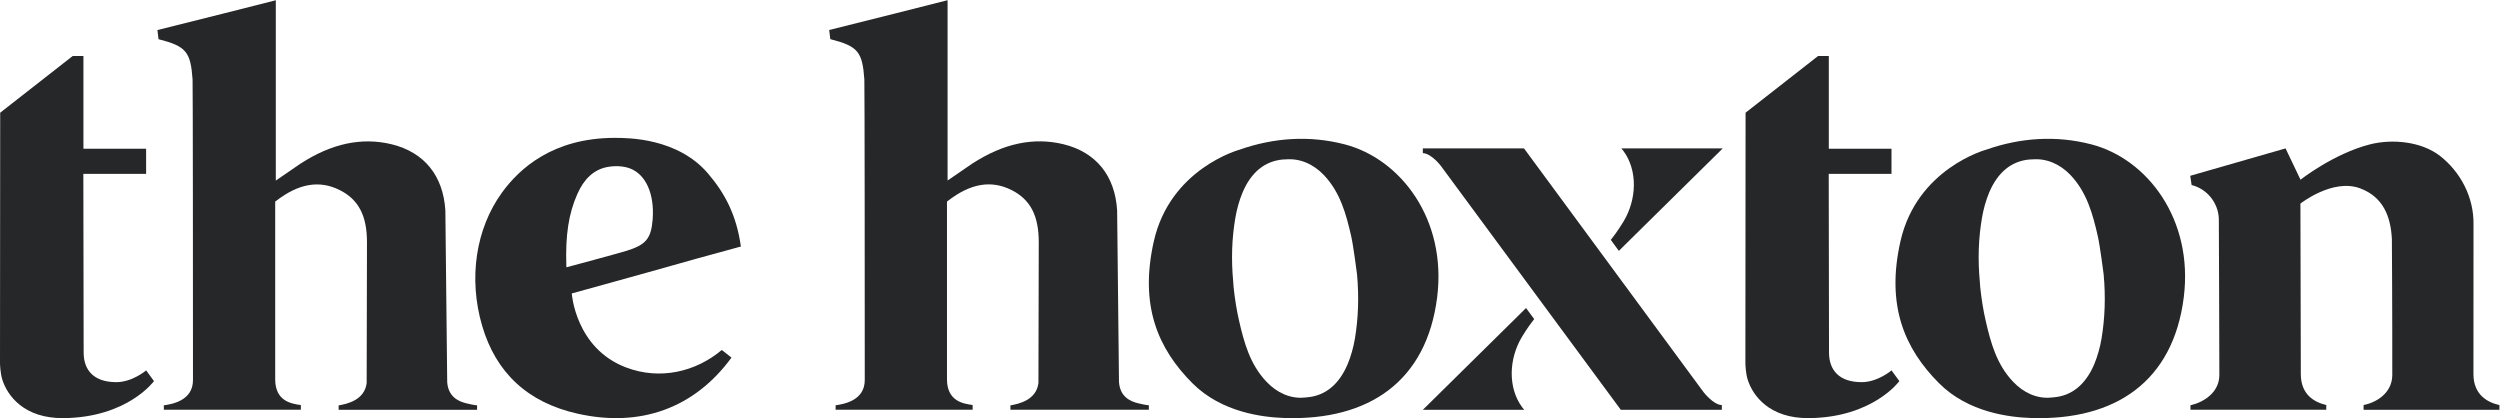 <?xml version="1.0" encoding="UTF-8" standalone="no"?>
<svg
   xmlns:dc="http://purl.org/dc/elements/1.1/"
   xmlns:cc="http://creativecommons.org/ns#"
   xmlns:rdf="http://www.w3.org/1999/02/22-rdf-syntax-ns#"
   xmlns:svg="http://www.w3.org/2000/svg"
   xmlns="http://www.w3.org/2000/svg"
   viewBox="0 0 166.693 27.88"
   height="27.88"
   width="166.693"
   xml:space="preserve"
   id="svg2"
   version="1.1"><defs
     id="defs6" /><g
     transform="matrix(1.333,0,0,-1.333,0,27.88)"
     id="g10"><g
       transform="scale(0.1)"
       id="g12"><path
         id="path14"
         style="fill:#262728;fill-opacity:1;fill-rule:nonzero;stroke:none"
         d="m 223.691,18.121 c 0.454,-7.477 5.774,-9.77 9.336,-10.648 4.516,-1.117 5.61,-1.051 5.61,-1.051 V 4.164 h -0.657 -68.593 v 2.195 c 4.269,0.758 12.961,2.629 14.019,11.195 l 0.157,70.207 c 0.05,13.488 -4.196,21.625 -13.747,26.371 -10.078,5.004 -20.41,3.238 -31.628,-5.43 l -0.532,-0.379 V 19.449 c 0,-11.016 8.16,-12.23 12.532,-12.863 l 0.3,-0.051 V 4.188 H 81.949 v 2.223 c 4.559,0.617 14.578,2.555 14.578,12.605 0,43.66 -0.051,147.894 -0.199,150.32 -0.965,13.922 -3.211,16.672 -17.031,20.211 l -0.555,4.574 c 10.457,2.527 59.219,14.902 59.219,14.902 v -90.191 l 12.301,8.441 c 15.742,10.207 30.773,13.313 45.703,9.7 16.246,-3.993 25.769,-15.739 26.805,-33.118 l 0.921,-85.734" /><path
         id="path16"
         style="fill:#262728;fill-opacity:1;fill-rule:nonzero;stroke:none"
         d="m 73.109,23.883 c 0,0 -6.871,-5.887 -14.93,-5.887 -11.449,0 -16.34,6.207 -16.34,14.785 0,0 -0.152,81.125 -0.148,89.414 h 31.395 v 12.563 H 41.734 v 46.379 h -5.375 L 0.098,152.781 0,27.516 C 0.012,26.602 0.203,22.359 1.102,19.434 3.617,11.227 12.027,-0.18 31.777,0.004 63.789,0.297 77.019,18.516 77.019,18.516 l -3.91,5.367" /><path
         id="path18"
         style="fill:#262728;fill-opacity:1;fill-rule:nonzero;stroke:none"
         d="M 361.039,34.09 C 348.043,23.168 330.207,18.867 313.094,25.379 287.793,35.004 286,62.371 286,62.371 c 0,0 28.852,7.945 42.246,11.715 13.574,3.844 27.598,7.789 42.352,11.758 -2.235,15.836 -8.004,26.59 -16.328,36.394 -15.274,17.989 -40.25,17.946 -46.758,17.946 -30.926,0 -47.727,-15.383 -56.395,-27.321 -13.144,-18.097 -16.867,-42.976 -9.98,-66.55 6.89,-23.672 22.922,-38.504 47.679,-44.059 31.606,-7.148 58.645,2.84 77.079,28.023 z m -77.699,41.352 -0.055,0.805 c -0.504,15.254 1.133,25.961 5.481,35.813 3.32,7.566 8.191,12.089 14.527,13.449 4.043,0.855 8.492,0.652 11.836,-0.606 7.941,-3.043 12.289,-12.769 11.336,-25.433 -0.754,-9.727 -3.367,-12.82 -13.344,-15.859 -6.41,-1.91 -25.84,-7.09 -29.004,-7.969 l -0.777,-0.199" /><path
         id="path20"
         style="fill:#262728;fill-opacity:1;fill-rule:nonzero;stroke:none"
         d="m 1237.23,21.848 0.03,74.629 c 0.33,14.25 -6.76,26.839 -16.64,34.597 -9.39,7.352 -24.03,8.696 -35.16,5.864 -18.12,-4.614 -34.74,-17.668 -34.74,-17.668 l -7.47,15.656 c 0,0 -47.69,-13.719 -47.69,-13.711 0,-0.004 0,-0.004 0,-0.008 v 0 c 0,0 0.65,-4.59 0.7,-4.602 7.72,-1.984 13.24,-8.792 13.61,-16.753 0.07,-1.461 0.26,-78.258 0.26,-78.258 0,-8.715 -7.68,-13.59 -14.45,-15.184 V 4.188 h 67.93 v 2.375 c -5.91,1.363 -12.73,5.156 -12.73,15.461 0,16.672 -0.2,85.293 -0.2,85.293 0,0 16.15,12.75 29.86,7.629 11.6,-4.336 15.26,-14.121 15.89,-25.187 0,0 0.25,-38.25 0.2,-68.519 -0.25,-8.586 -7.6,-13.336 -14.35,-14.684 V 4.164 h 67.94 v 2.371 c -5.99,1.34 -12.89,5.105 -12.99,15.313" /><path
         id="path22"
         style="fill:#262728;fill-opacity:1;fill-rule:nonzero;stroke:none"
         d="M 852.129,12.996 762.309,134.93 h -50.606 v -2.375 c 2.11,-0.047 4.395,-1.66 6.149,-3.266 1.468,-1.34 2.757,-2.863 3.89,-4.496 L 810.738,4.16 h 16.016 31.508 3.004 v 2.375 c -4.223,0.094 -9.137,6.461 -9.137,6.461" /><path
         id="path24"
         style="fill:#262728;fill-opacity:1;fill-rule:nonzero;stroke:none"
         d="m 812.023,98.238 c -3.07,-5.059 -5.835,-8.508 -6.296,-9.074 l 4.031,-5.508 c 1.39,1.379 0.101,0.105 4.43,4.394 14.417,14.269 47.542,46.879 47.542,46.879 -24.863,0 -26.117,0 -50.757,0 0.304,-0.289 0.629,-0.676 0.972,-1.137 7.407,-9.965 6.758,-24.555 0.078,-35.555" /><path
         id="path26"
         style="fill:#262728;fill-opacity:1;fill-rule:nonzero;stroke:none"
         d="m 761.41,40.855 c 2.664,4.387 5.098,7.562 5.996,8.699 l -4.086,5.527 c -0.824,-0.82 -0.199,-0.199 -4.074,-4.039 C 744.828,36.773 711.703,4.16 711.703,4.16 c 24.863,0 26.117,0 50.758,0 -0.305,0.289 -0.629,0.676 -0.973,1.141 -7.406,9.965 -6.758,24.551 -0.078,35.555" /><path
         id="path28"
         style="fill:#262728;fill-opacity:1;fill-rule:nonzero;stroke:none"
         d="M 950.617,88.488 C 943.371,56.395 952.57,34.812 969.988,17.395 984.563,2.82 1005.21,0.398 1016.24,0.059 1058.09,-1.227 1087.03,18.309 1092.33,60.426 c 4.91,38.98 -18.22,69.277 -46.31,76.535 -17.5,4.527 -35.32,3.375 -52.594,-2.703 0,0 -34.598,-9.383 -42.809,-45.77 z m 39.715,-20.395 c -1.059,11.246 -0.711,21.754 1.055,32.058 0.761,4.481 1.976,8.778 3.621,12.754 4.297,10.102 11.102,15.657 20.182,16.473 0.23,0.019 1.34,0.043 1.34,0.043 6.97,0.625 13.77,-2.188 19.18,-7.863 8.1,-8.582 11.07,-19.325 13.61,-30.489 1.07,-4.543 2.94,-19.191 2.94,-19.191 1.02,-11.27 0.64,-21.805 -1.07,-32.129 -0.76,-4.484 -2.02,-8.883 -3.64,-12.785 -4.3,-10.098 -11.1,-15.734 -20.18,-16.547 -0.23,-0.024 -1.5,-0.129 -1.6,-0.137 -6.85,-0.617 -13.56,2.352 -18.89,8.012 -8.13,8.601 -11.099,19.348 -13.65,30.508 -1.16,5.043 -2.062,10.566 -2.73,16.875 l -0.168,2.418" /><path
         id="path30"
         style="fill:#262728;fill-opacity:1;fill-rule:nonzero;stroke:none"
         d="M 577.152,88.488 C 569.906,56.395 579.105,34.812 596.523,17.395 611.098,2.82 631.75,0.398 642.777,0.059 684.633,-1.227 713.563,18.309 718.867,60.426 c 4.91,38.98 -18.219,69.277 -46.308,76.535 -17.504,4.527 -35.325,3.375 -52.598,-2.703 0,0 -34.594,-9.383 -42.809,-45.77 z m 39.719,-20.395 c -1.062,11.246 -0.711,21.754 1.051,32.058 0.766,4.481 1.976,8.778 3.625,12.754 4.293,10.102 11.098,15.657 20.183,16.473 0.223,0.019 1.336,0.043 1.336,0.043 6.973,0.625 13.77,-2.188 19.176,-7.863 8.102,-8.582 11.071,-19.325 13.617,-30.489 1.071,-4.543 2.942,-19.191 2.942,-19.191 1.012,-11.27 0.64,-21.805 -1.071,-32.129 -0.761,-4.484 -2.019,-8.883 -3.648,-12.785 -4.293,-10.098 -11.098,-15.734 -20.18,-16.547 -0.23,-0.024 -1.496,-0.129 -1.597,-0.137 -6.844,-0.617 -13.563,2.352 -18.887,8.012 -8.133,8.601 -11.098,19.348 -13.648,30.508 -1.165,5.043 -2.067,10.566 -2.735,16.875 l -0.164,2.418" /><path
         id="path32"
         style="fill:#262728;fill-opacity:1;fill-rule:nonzero;stroke:none"
         d="m 946.156,23.883 c 0,0 -6.875,-5.887 -14.933,-5.887 -11.45,0 -16.34,6.207 -16.34,14.785 0,0 -0.153,81.125 -0.145,89.414 h 31.395 v 12.563 h -31.352 v 46.379 h -5.379 L 873.141,152.781 873.047,27.516 c 0.012,-0.914 0.203,-5.156 1.098,-8.082 2.515,-8.207 10.929,-19.613 30.679,-19.43 C 936.836,0.297 950.066,18.516 950.066,18.516 l -3.91,5.367" /><path
         id="path34"
         style="fill:#262728;fill-opacity:1;fill-rule:nonzero;stroke:none"
         d="m 559.719,18.148 c 0.453,-7.48 5.769,-9.773 9.336,-10.652 4.515,-1.117 5.605,-1.051 5.605,-1.051 V 4.188 h -0.652 -68.594 v 2.195 c 4.27,0.758 12.961,2.629 14.02,11.195 l 0.156,70.207 c 0.051,13.488 -4.195,21.625 -13.746,26.375 -10.082,5.004 -20.41,3.235 -31.629,-5.433 l -0.531,-0.379 V 19.473 c 0,-11.016 8.16,-12.231 12.531,-12.863 l 0.301,-0.051 V 4.211 h -68.539 v 2.223 c 4.558,0.617 14.578,2.555 14.578,12.606 0,43.66 -0.051,147.895 -0.203,150.324 -0.961,13.918 -3.207,16.672 -17.028,20.211 l -0.558,4.571 c 10.461,2.527 59.218,14.906 59.218,14.906 v -90.196 l 12.305,8.442 c 15.738,10.207 30.774,13.312 45.703,9.699 16.246,-3.988 25.766,-15.734 26.805,-33.117 l 0.922,-85.731" /></g></g></svg>
